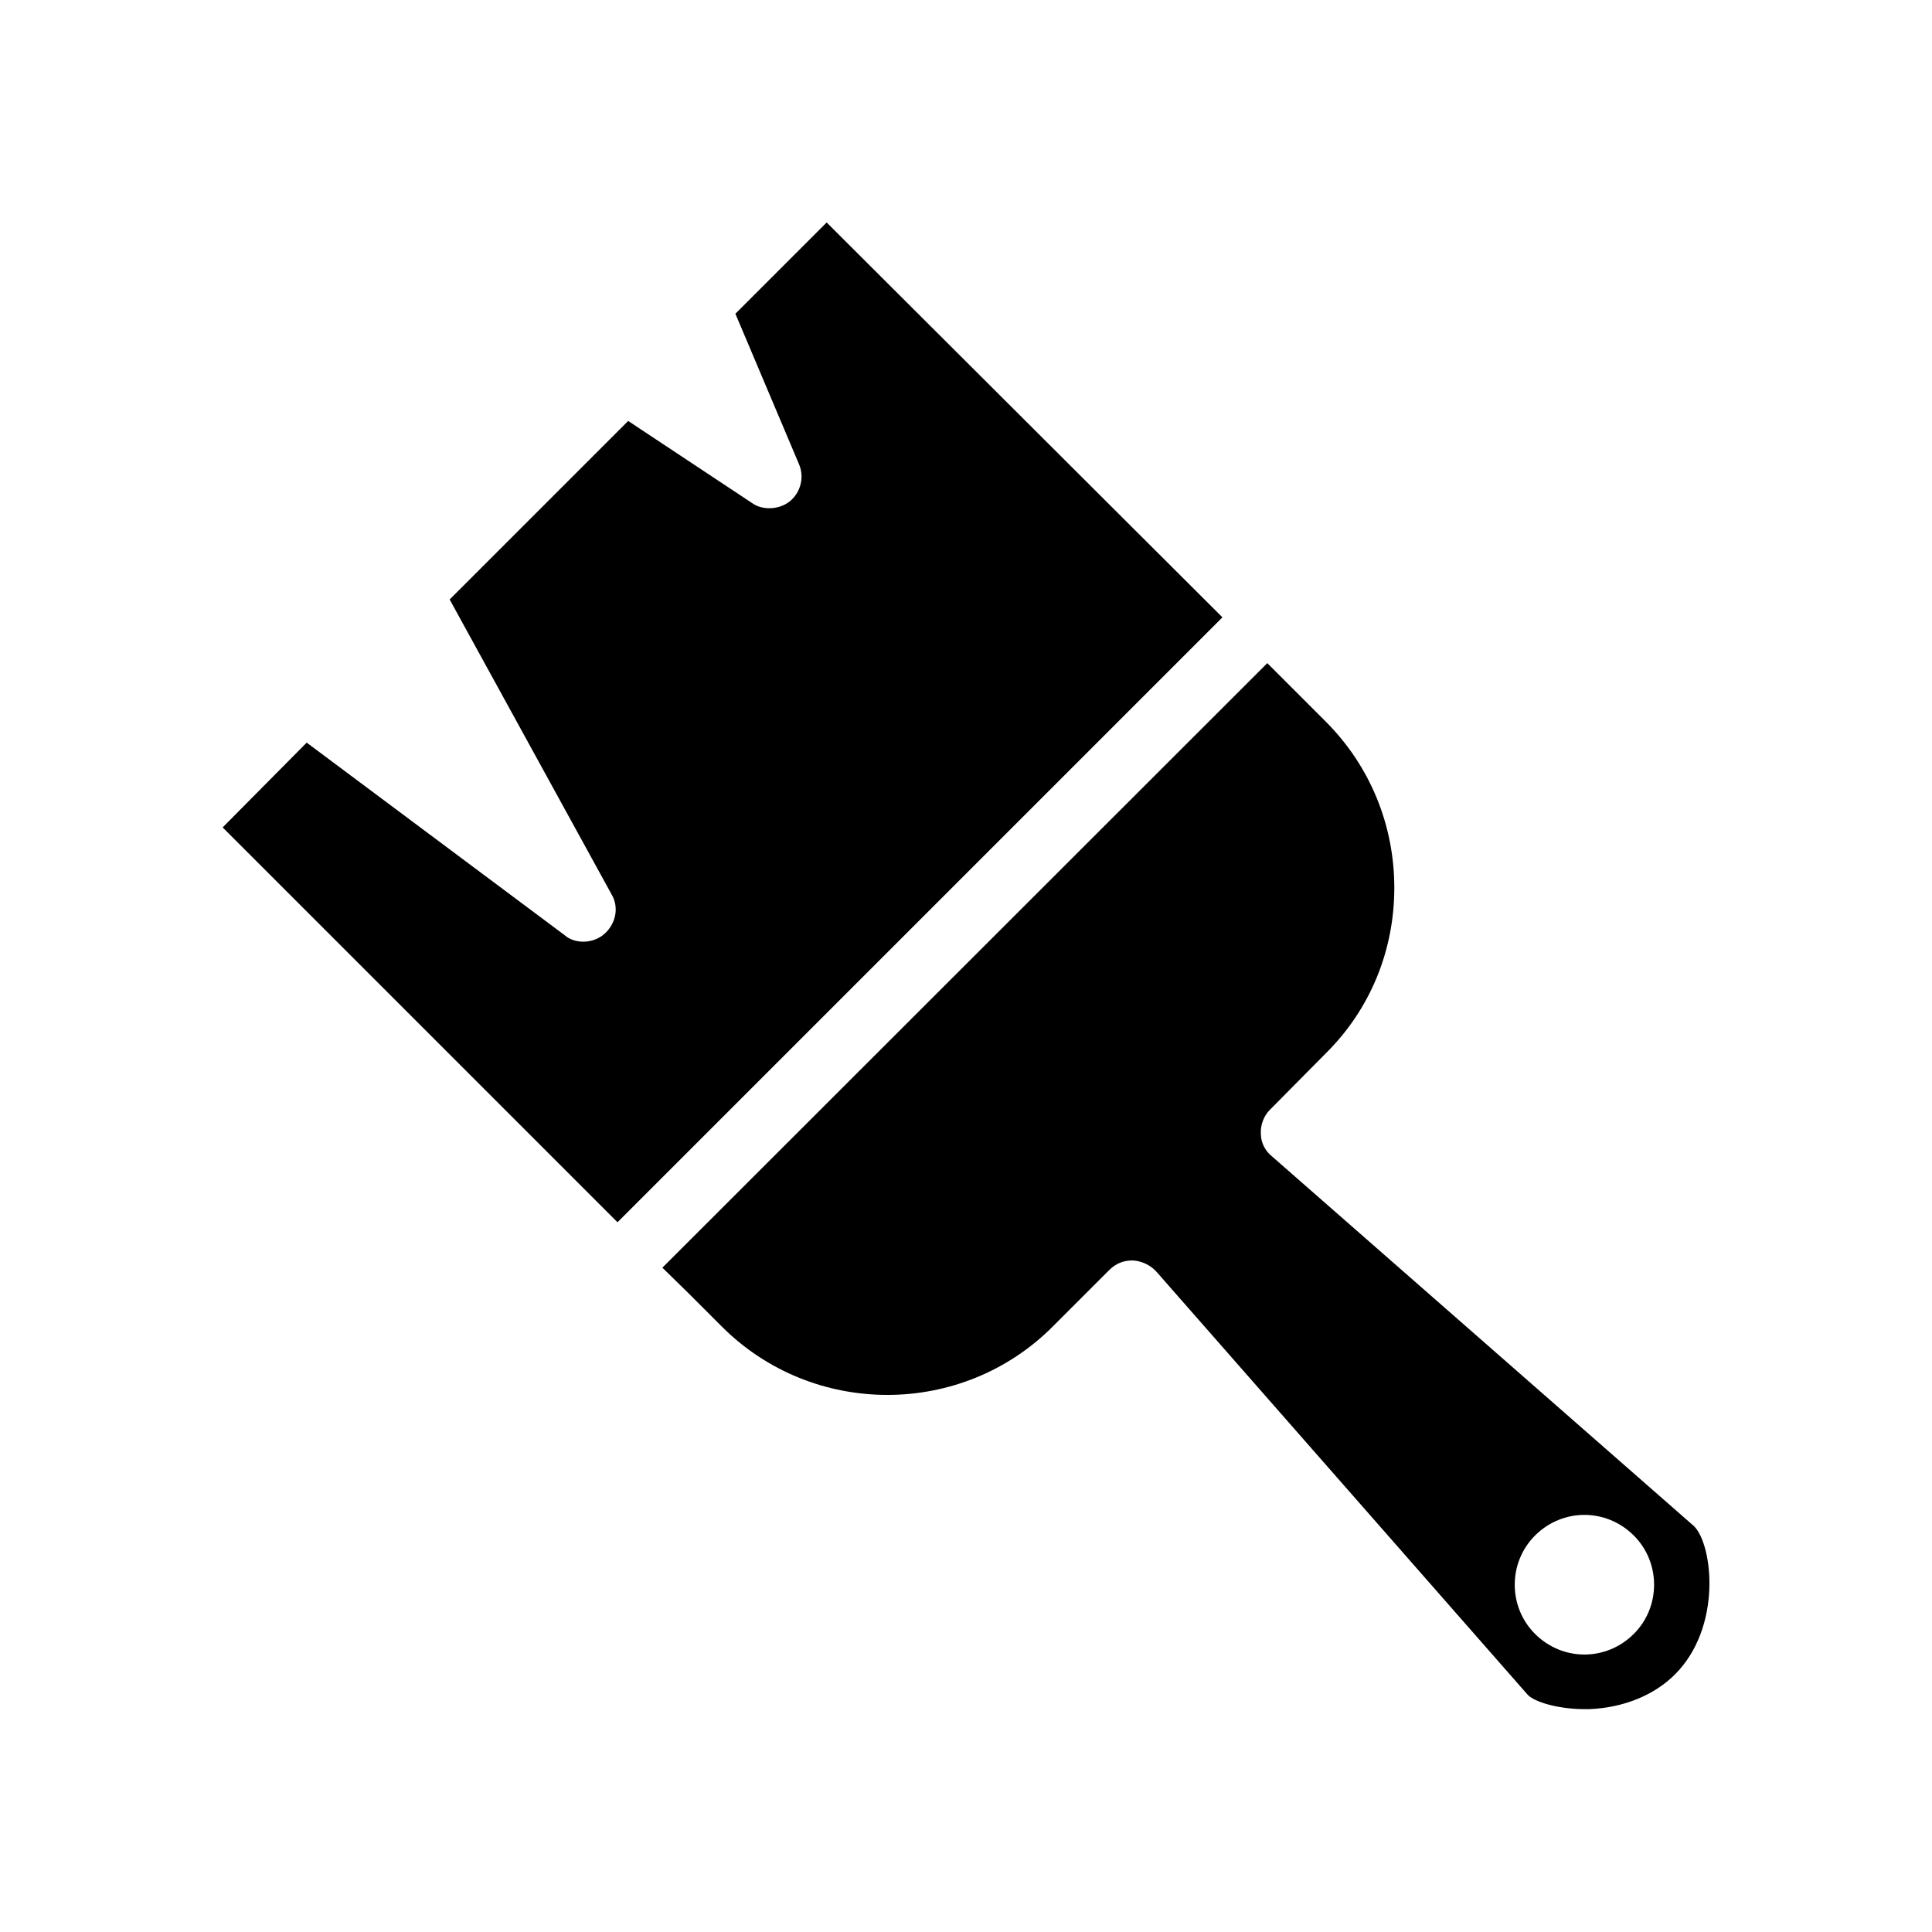<?xml version="1.0" encoding="UTF-8"?>
<!-- Uploaded to: ICON Repo, www.iconrepo.com, Generator: ICON Repo Mixer Tools -->
<svg fill="#000000" width="800px" height="800px" version="1.1" viewBox="144 144 512 512" xmlns="http://www.w3.org/2000/svg">
 <g>
  <path d="m481.01 450.38c-1.863-1.512-2.871-3.727-2.871-5.945-0.152-2.367 0.855-4.785 2.367-6.297l14.812-14.965c11.738-11.586 18.188-27.207 18.188-43.883 0-16.676-6.449-32.344-18.188-44.082l-15.469-15.469-160.31 160.21 6.953 6.801 8.664 8.664c24.184 24.336 63.832 24.336 87.965 0l14.812-14.812c1.715-1.715 3.727-2.57 6.144-2.57h0.152c2.367 0.152 4.586 1.211 6.144 2.871l98.547 112.3c1.863 1.863 8.312 3.93 16.324 3.727 9.02-0.352 17.18-3.727 22.621-9.168 12.594-12.594 10.027-34.359 5.09-39.297zm95.977 126.61c-7.305 7.305-18.895 7.305-26.199 0-7.152-7.152-7.152-18.895 0-26.047 7.305-7.305 18.895-7.305 26.199 0 7.152 7.152 7.152 18.891 0 26.047z"/>
  <path d="m363.07 202.96-24.184 24.184 16.828 39.801c1.512 3.426 0.504 7.508-2.367 9.875-1.512 1.211-3.426 1.863-5.441 1.863-1.512 0-3.223-0.352-4.586-1.359l-32.848-21.766-47.309 47.309 42.875 78.09c2.066 3.426 1.211 7.809-1.863 10.531-1.512 1.359-3.578 2.066-5.594 2.066-1.715 0-3.578-0.504-4.938-1.715l-68.367-51.035-22.27 22.469 104.64 104.64 160.31-160.31z"/>
 </g>
</svg>